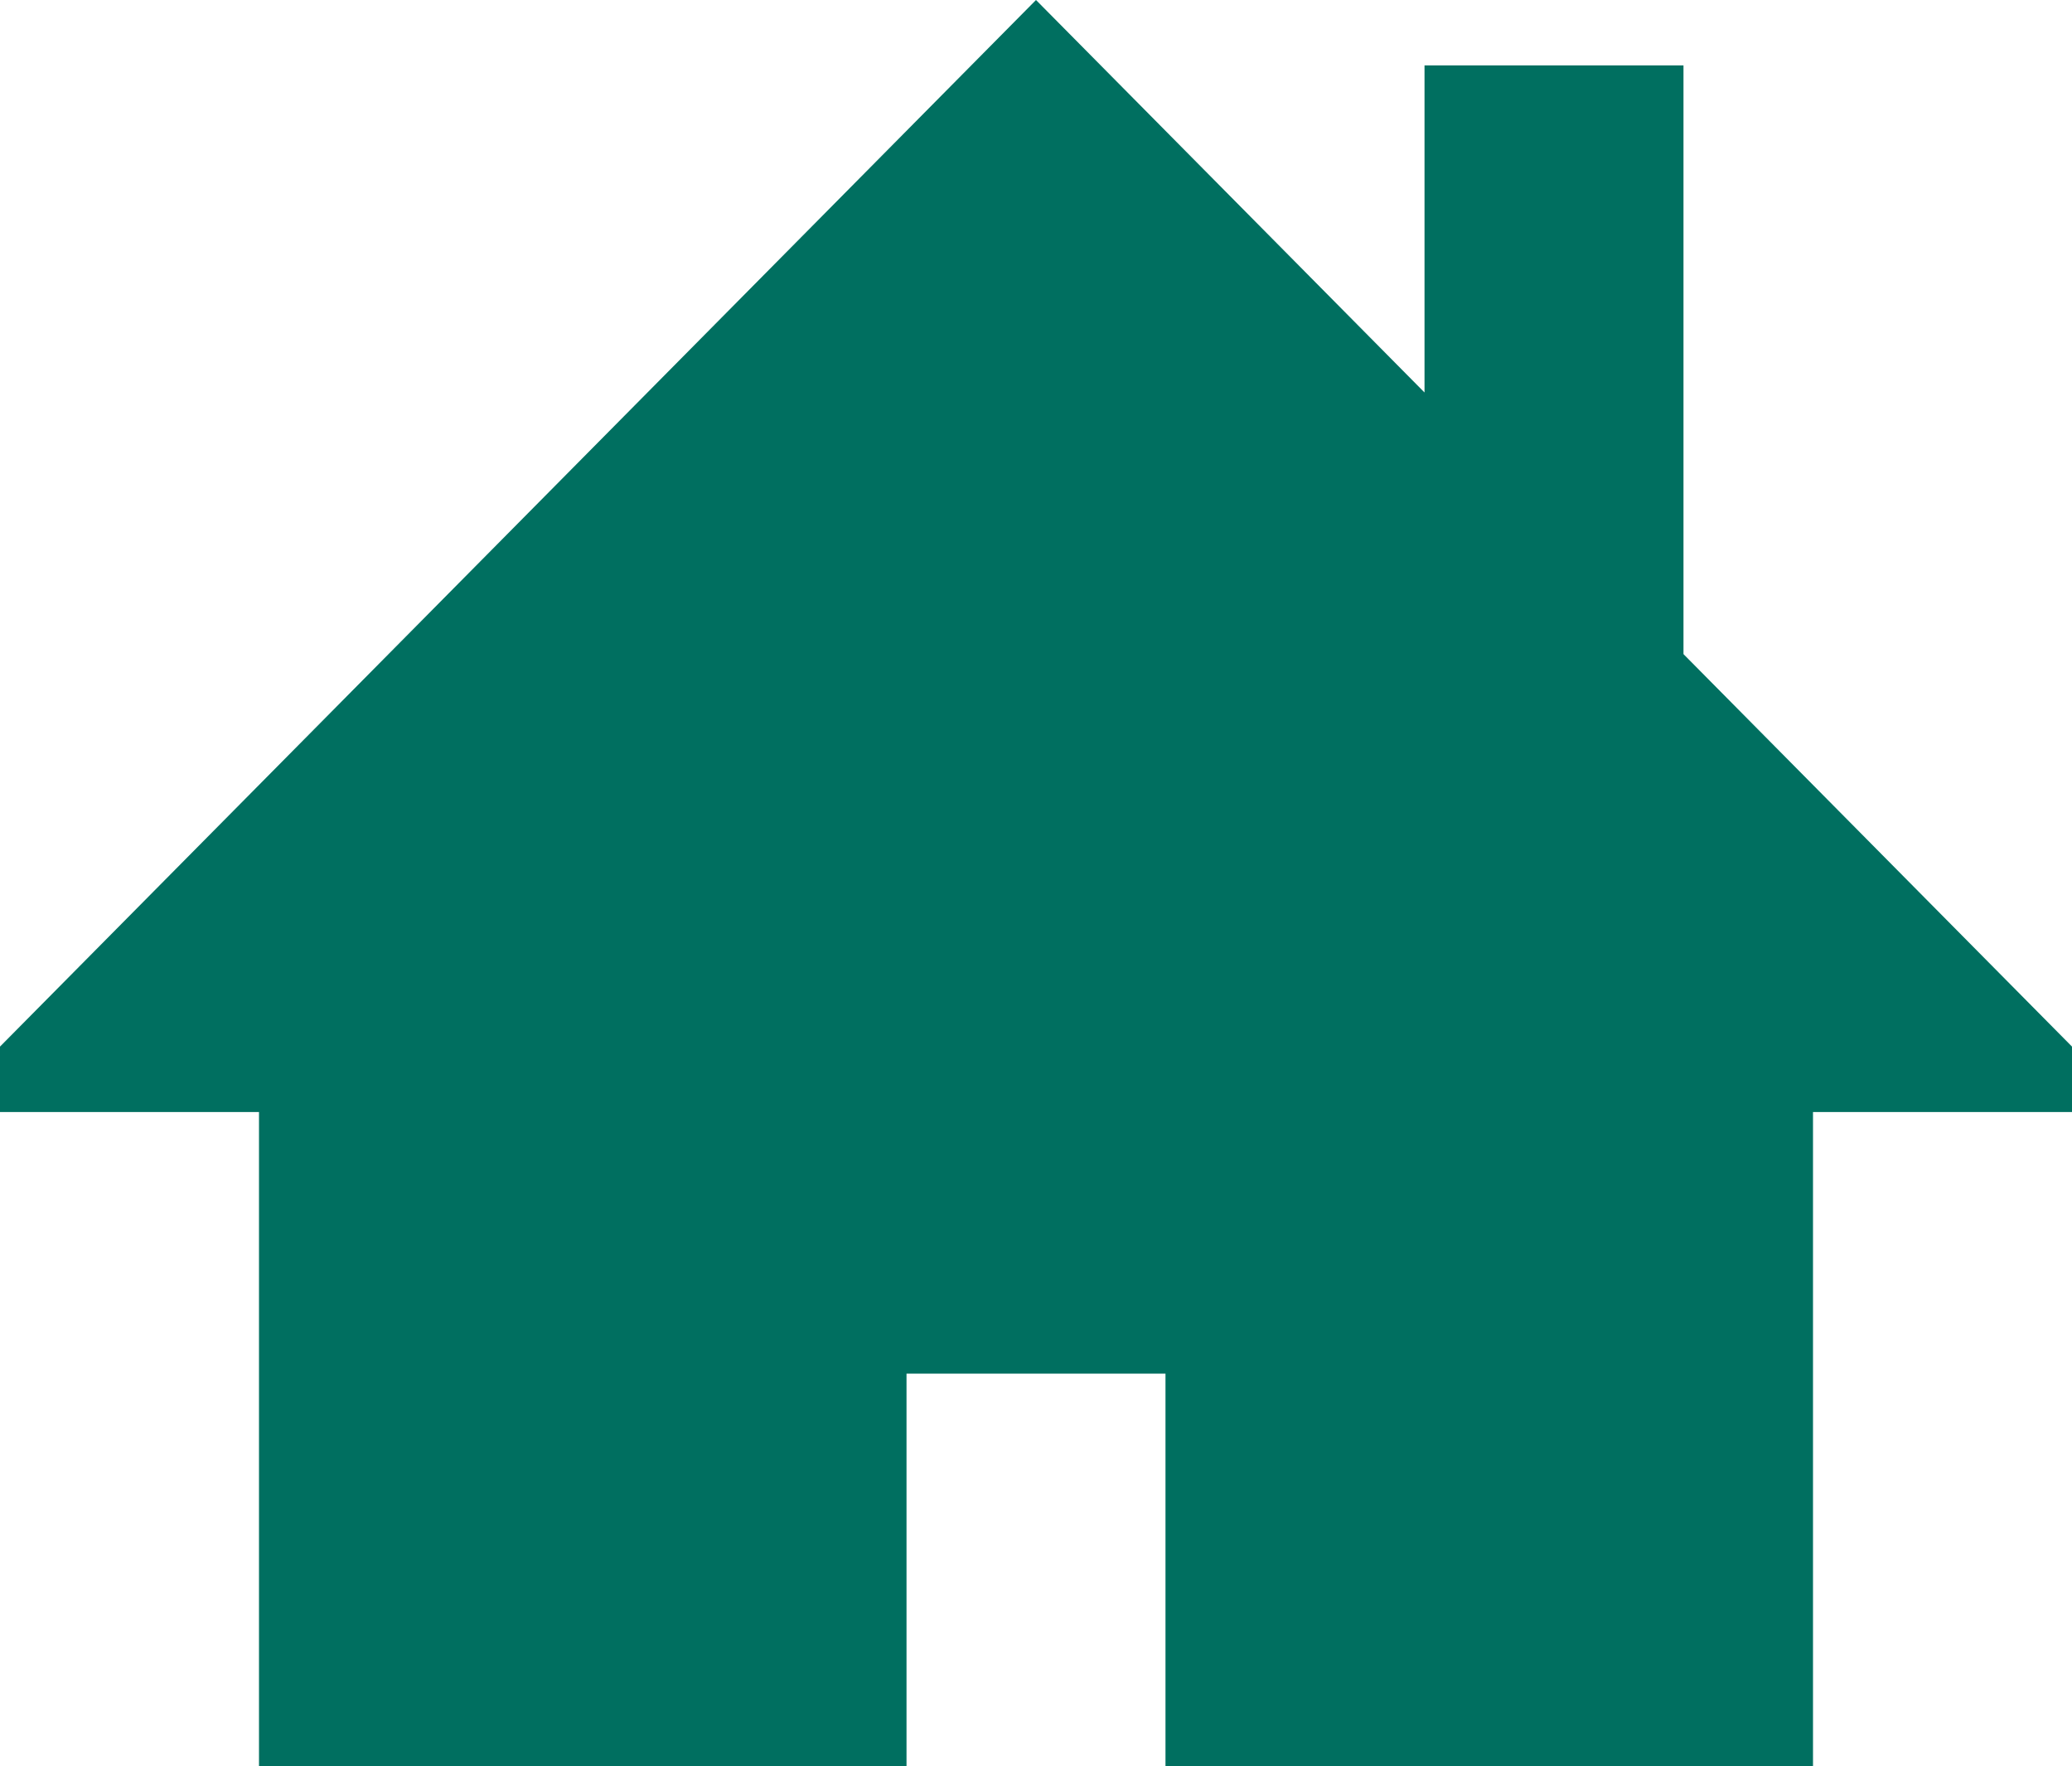 <svg width="61" height="52" viewBox="0 0 61 52" fill="none" xmlns="http://www.w3.org/2000/svg">
<path d="M61 30.815L49.562 19.259V1.926H41.938V11.556L30.5 0L0 30.815V32.741H7.625V52H26.688V40.444H34.312V52H53.375V32.741H61V30.815Z" fill="#006F60"/>
</svg>
